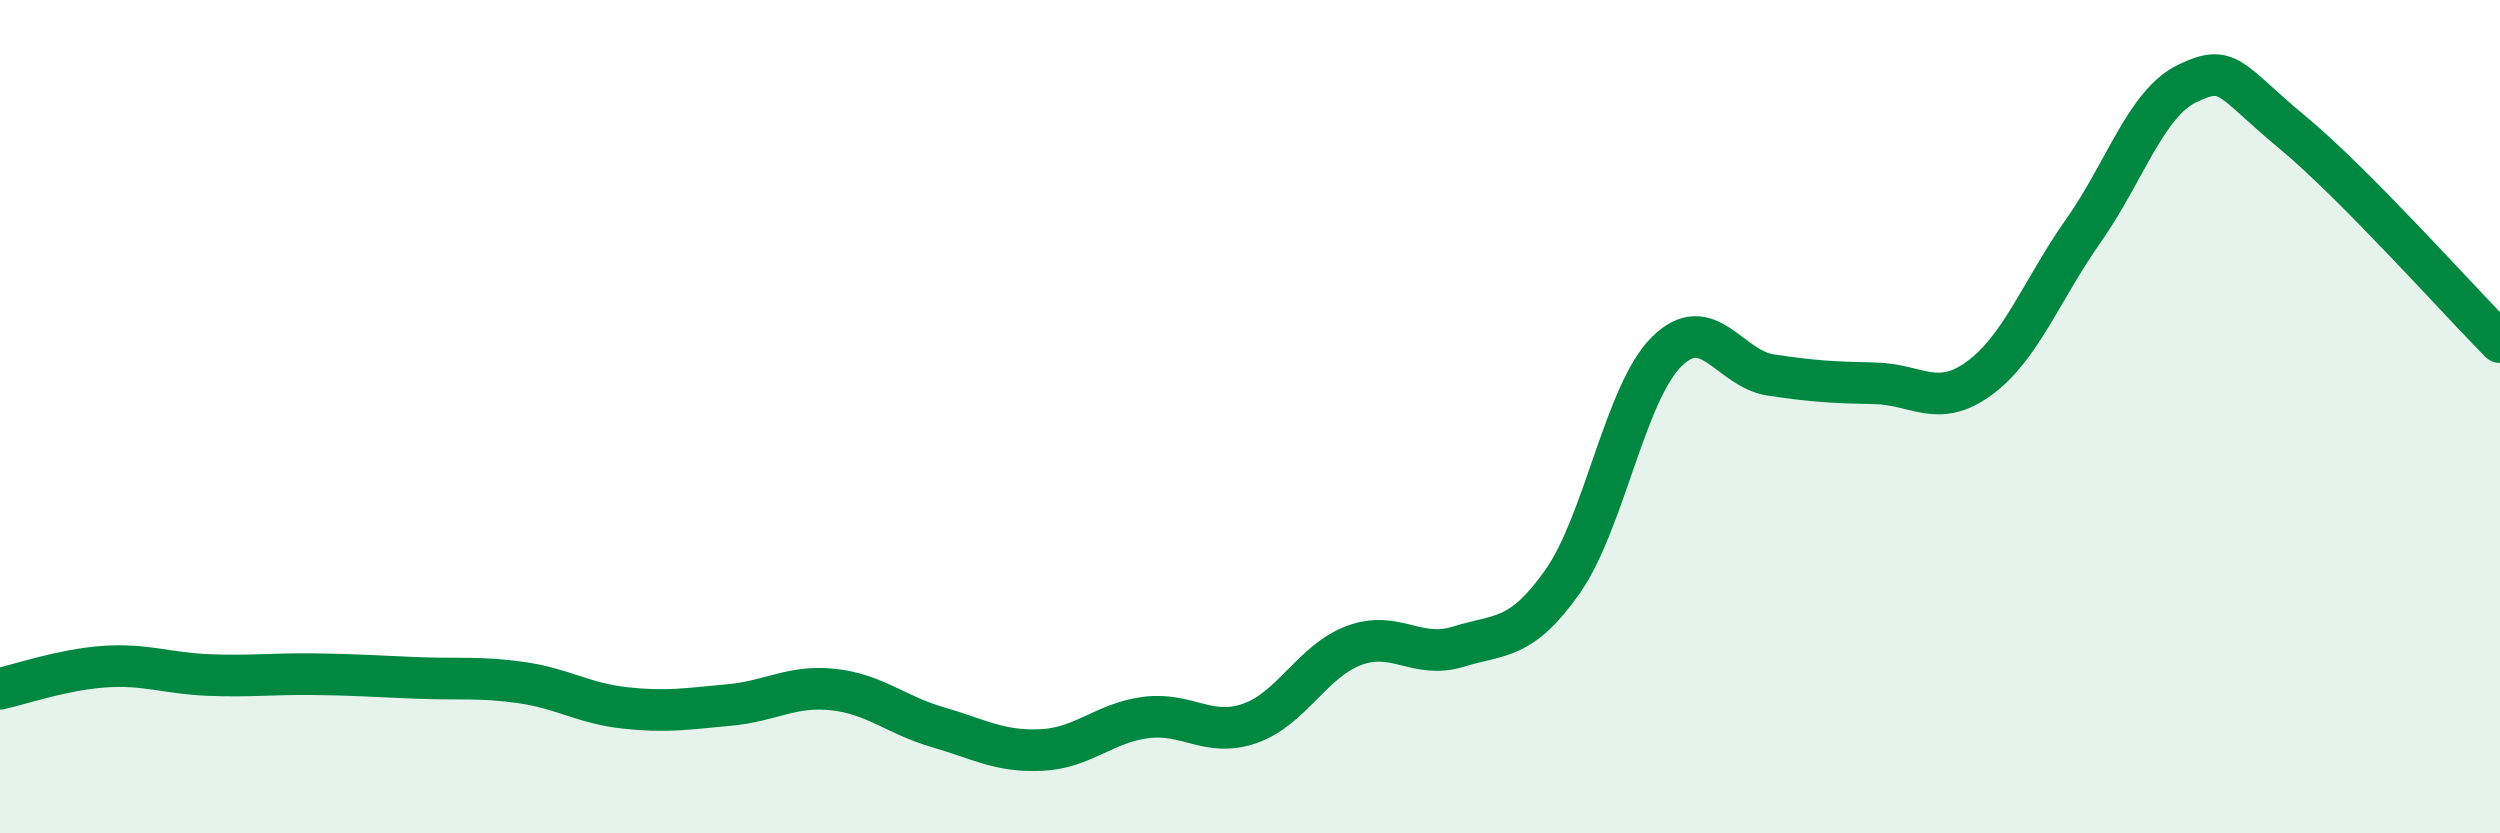 
    <svg width="60" height="20" viewBox="0 0 60 20" xmlns="http://www.w3.org/2000/svg">
      <path
        d="M 0,16.53 C 0.5,16.42 1.5,16.07 2.5,16 C 3.5,15.93 4,16.16 5,16.2 C 6,16.24 6.5,16.17 7.5,16.18 C 8.5,16.19 9,16.23 10,16.27 C 11,16.31 11.5,16.24 12.5,16.38 C 13.5,16.52 14,16.88 15,16.99 C 16,17.1 16.5,17.01 17.5,16.92 C 18.5,16.83 19,16.44 20,16.55 C 21,16.66 21.5,17.16 22.5,17.45 C 23.5,17.74 24,18.05 25,18 C 26,17.95 26.5,17.35 27.5,17.22 C 28.5,17.09 29,17.71 30,17.36 C 31,17.01 31.5,15.86 32.5,15.49 C 33.5,15.12 34,15.83 35,15.52 C 36,15.21 36.5,15.38 37.5,13.96 C 38.5,12.54 39,9.43 40,8.44 C 41,7.45 41.5,8.85 42.5,9 C 43.5,9.15 44,9.18 45,9.2 C 46,9.22 46.5,9.81 47.5,9.08 C 48.5,8.35 49,6.96 50,5.54 C 51,4.12 51.5,2.48 52.5,2 C 53.5,1.52 53.5,1.92 55,3.16 C 56.5,4.4 59,7.2 60,8.21L60 20L0 20Z"
        fill="#008740"
        opacity="0.1"
        stroke-linecap="round"
        stroke-linejoin="round"
      />
      <path
        d="M 0,16.53 C 0.5,16.42 1.5,16.07 2.5,16 C 3.5,15.93 4,16.16 5,16.2 C 6,16.24 6.5,16.17 7.5,16.18 C 8.5,16.19 9,16.23 10,16.27 C 11,16.31 11.5,16.24 12.5,16.38 C 13.5,16.52 14,16.88 15,16.99 C 16,17.1 16.5,17.01 17.5,16.92 C 18.5,16.83 19,16.44 20,16.55 C 21,16.66 21.5,17.16 22.5,17.45 C 23.5,17.74 24,18.05 25,18 C 26,17.95 26.5,17.35 27.5,17.22 C 28.5,17.09 29,17.71 30,17.36 C 31,17.01 31.5,15.86 32.5,15.49 C 33.5,15.12 34,15.83 35,15.52 C 36,15.21 36.5,15.38 37.5,13.96 C 38.5,12.54 39,9.43 40,8.44 C 41,7.45 41.5,8.85 42.5,9 C 43.5,9.15 44,9.18 45,9.2 C 46,9.22 46.5,9.81 47.5,9.08 C 48.5,8.35 49,6.96 50,5.54 C 51,4.12 51.5,2.48 52.5,2 C 53.5,1.52 53.5,1.92 55,3.16 C 56.5,4.4 59,7.2 60,8.21"
        stroke="#008740"
        stroke-width="1"
        fill="none"
        stroke-linecap="round"
        stroke-linejoin="round"
      />
    </svg>
  